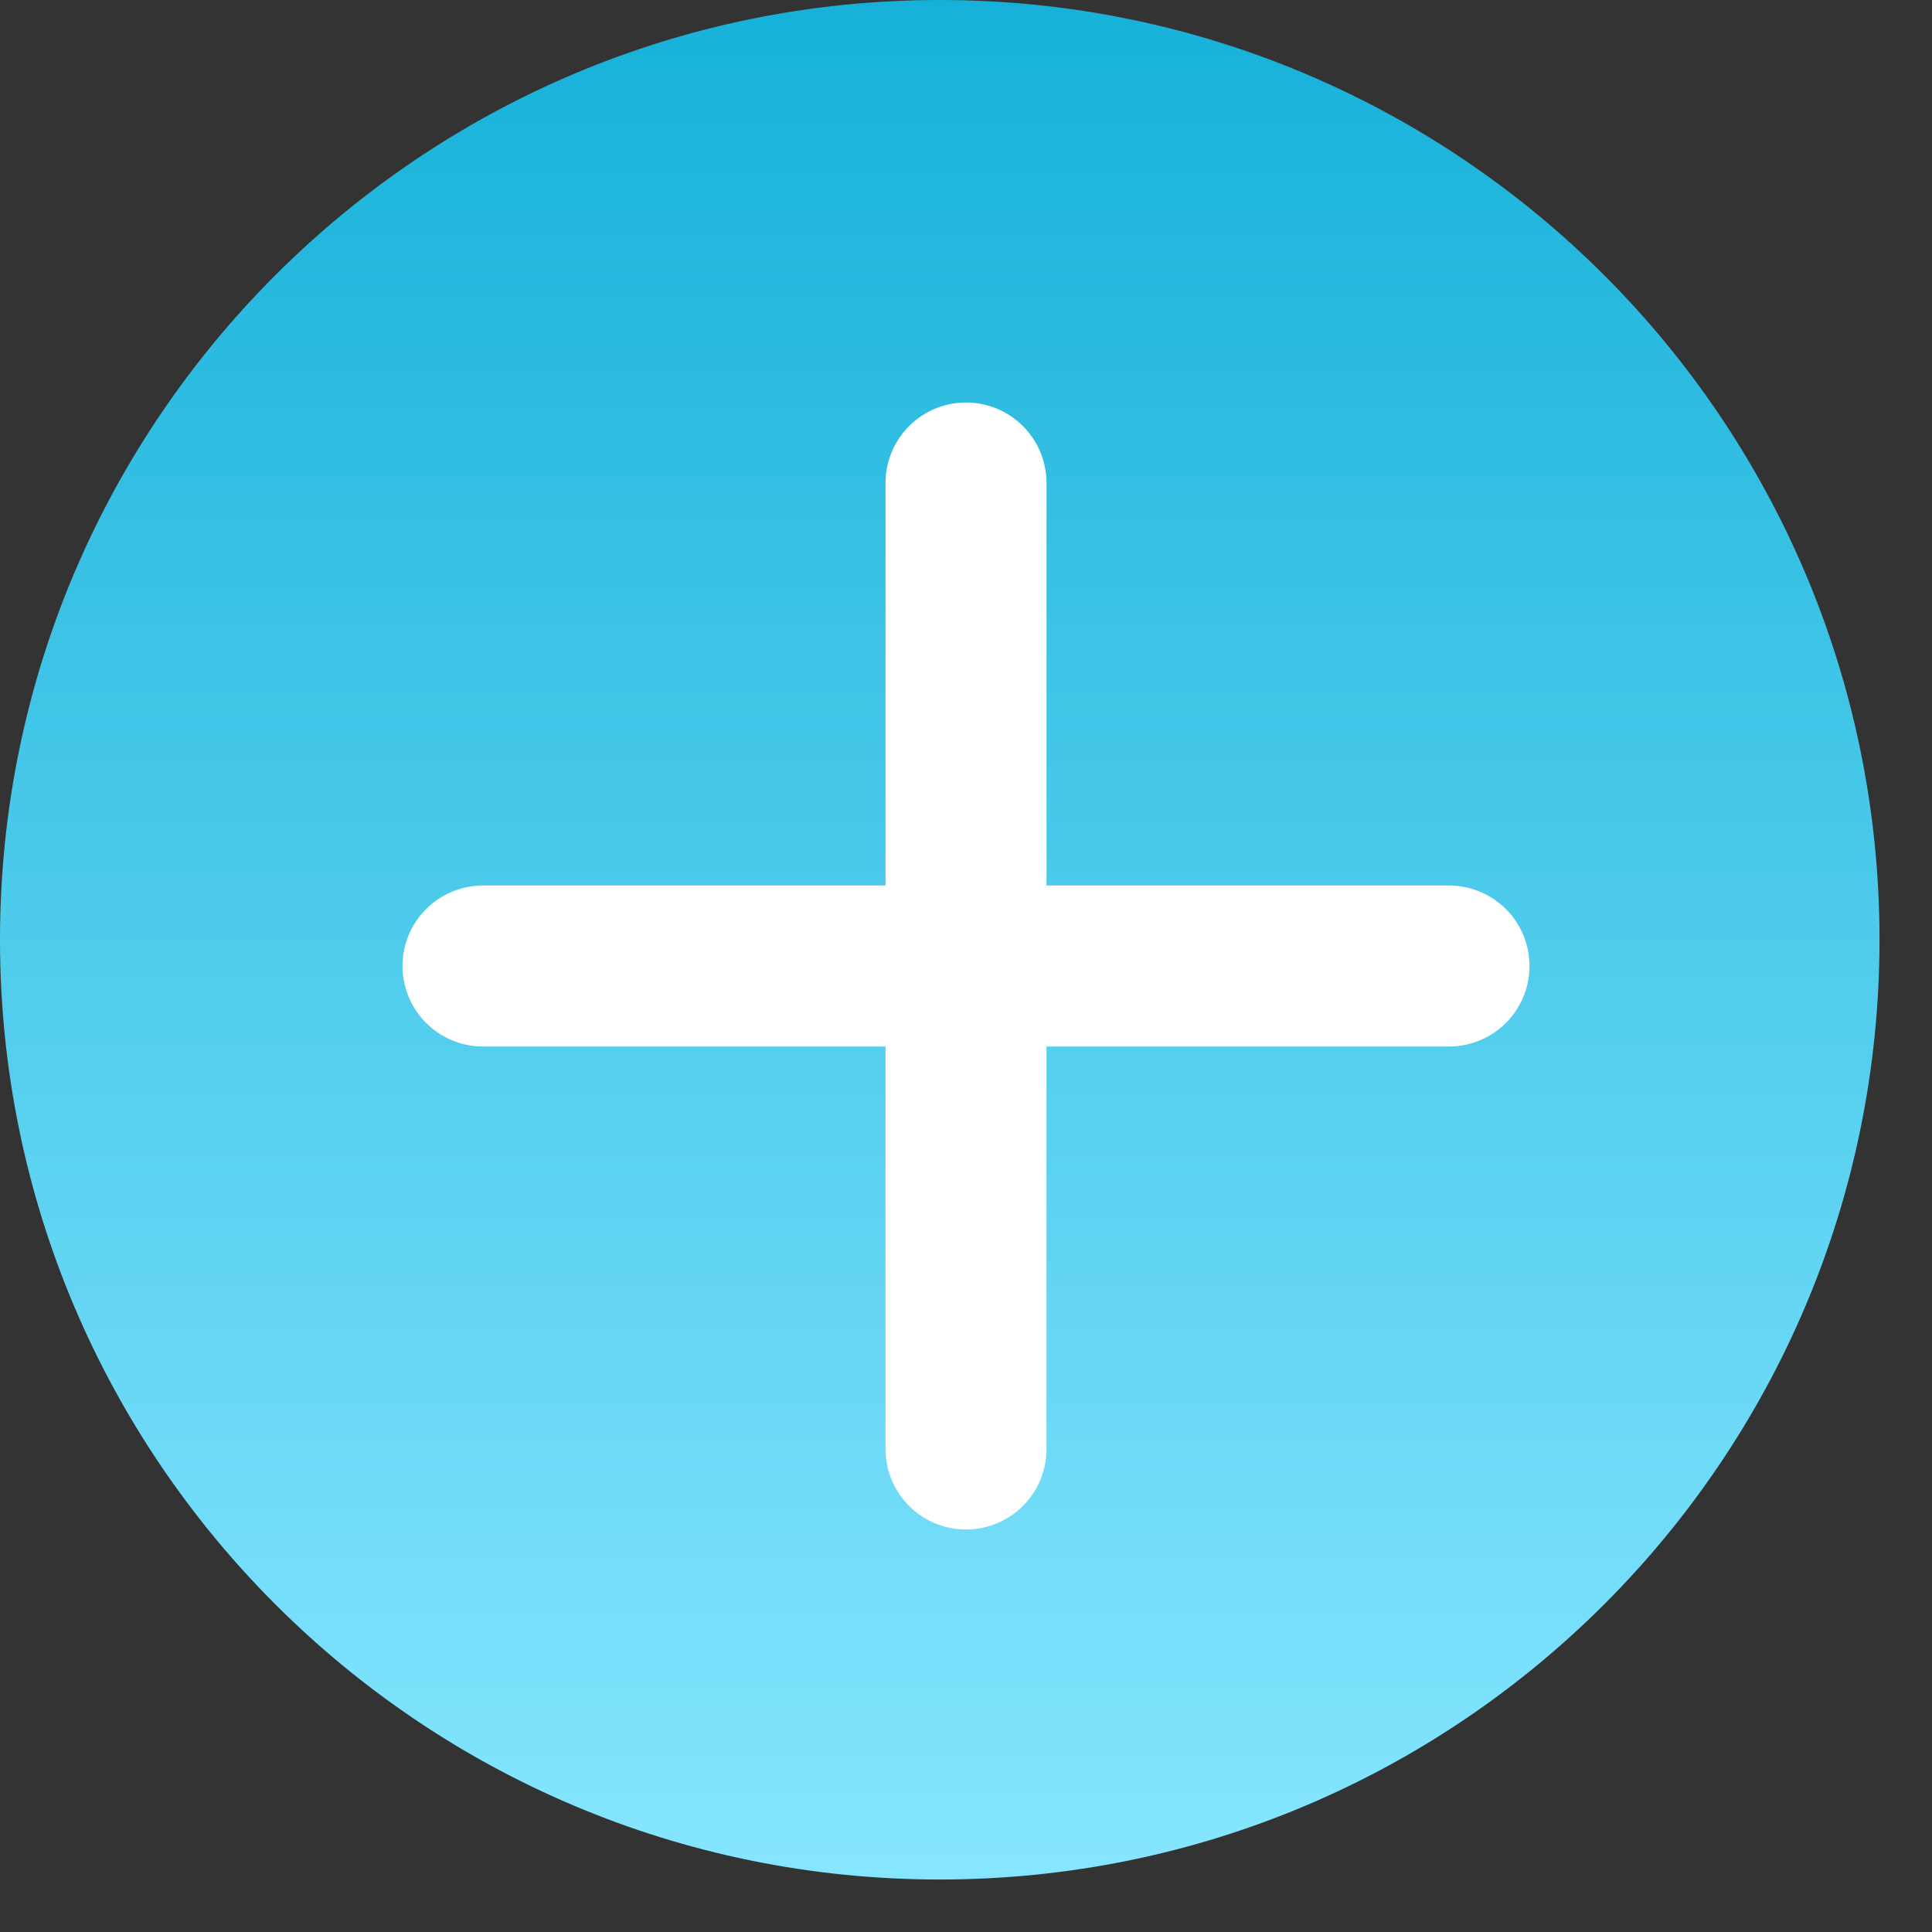 <svg width="24" height="24" viewBox="0 0 24 24" fill="none" xmlns="http://www.w3.org/2000/svg">
<rect x="0" y="0" width="24" height="24" fill="#333333" stroke="none"/>
<path fill-rule="evenodd" clip-rule="evenodd" d="M11.674 0C18.121 0 23.348 5.227 23.348 11.674C23.348 18.121 18.122 23.348 11.674 23.348C5.227 23.348 0 18.122 0 11.674C0 5.227 5.227 0 11.674 0Z" fill="url(#paint0_linear_756_60)"/>
<path d="M6 12H18" stroke="white" stroke-width="2" stroke-linecap="round"/>
<path d="M12 6L12 18" stroke="white" stroke-width="2" stroke-linecap="round"/>
<defs>
<linearGradient id="paint0_linear_756_60" x1="11.674" y1="0" x2="11.674" y2="23.348" gradientUnits="userSpaceOnUse">
<stop stop-color="#16B1D9"/>
<stop offset="1" stop-color="#87E6FF"/>
</linearGradient>
</defs>
</svg>
